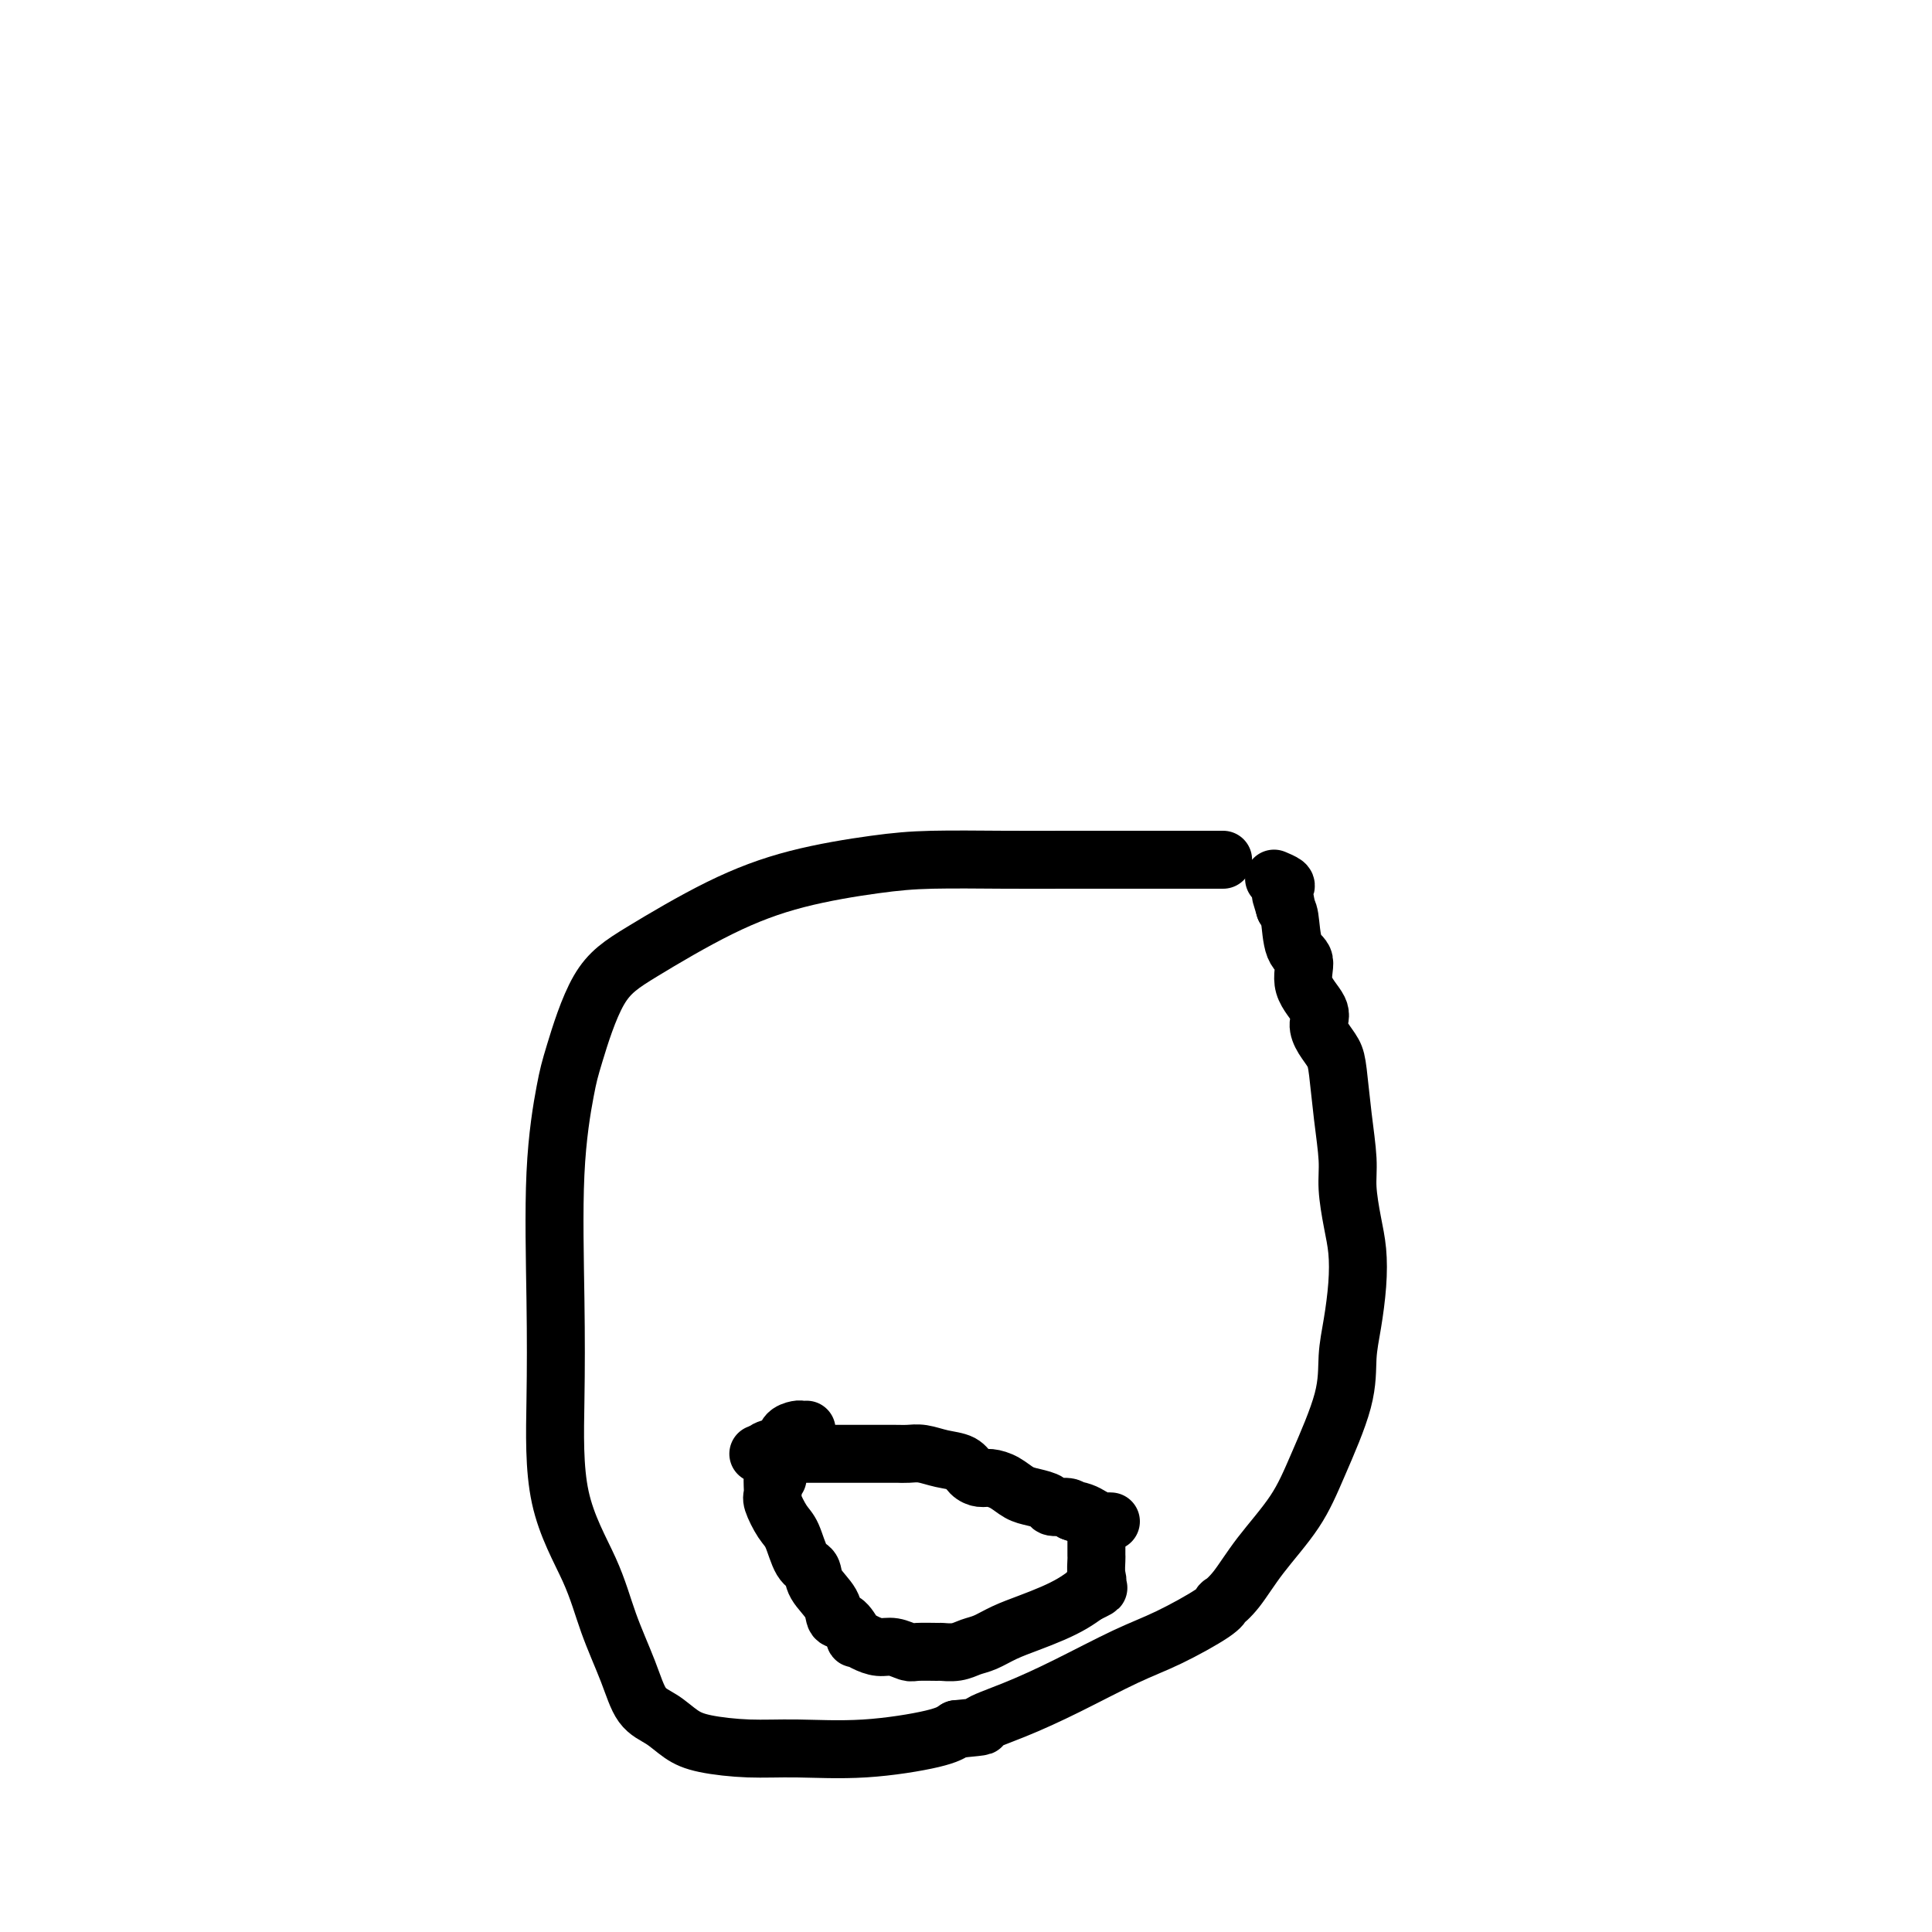 <svg viewBox='0 0 400 400' version='1.1' xmlns='http://www.w3.org/2000/svg' xmlns:xlink='http://www.w3.org/1999/xlink'><g fill='none' stroke='#000000' stroke-width='12' stroke-linecap='round' stroke-linejoin='round'><path d='M253,178c0.293,0.000 0.586,0.000 -1,0c-1.586,-0.000 -5.050,-0.001 -9,0c-3.950,0.001 -8.386,0.002 -12,0c-3.614,-0.002 -6.406,-0.007 -10,0c-3.594,0.007 -7.989,0.027 -13,0c-5.011,-0.027 -10.638,-0.101 -15,0c-4.362,0.101 -7.460,0.378 -12,1c-4.540,0.622 -10.522,1.590 -16,3c-5.478,1.410 -10.450,3.261 -16,6c-5.550,2.739 -11.677,6.366 -16,9c-4.323,2.634 -6.843,4.275 -9,8c-2.157,3.725 -3.951,9.535 -5,13c-1.049,3.465 -1.354,4.584 -2,8c-0.646,3.416 -1.632,9.130 -2,17c-0.368,7.870 -0.119,17.896 0,26c0.119,8.104 0.108,14.286 0,21c-0.108,6.714 -0.312,13.959 1,20c1.312,6.041 4.139,10.878 6,15c1.861,4.122 2.756,7.531 4,11c1.244,3.469 2.839,6.999 4,10c1.161,3.001 1.889,5.473 3,7c1.111,1.527 2.604,2.107 4,3c1.396,0.893 2.693,2.097 4,3c1.307,0.903 2.622,1.504 5,2c2.378,0.496 5.820,0.887 9,1c3.180,0.113 6.100,-0.052 10,0c3.900,0.052 8.781,0.322 14,0c5.219,-0.322 10.777,-1.235 14,-2c3.223,-0.765 4.112,-1.383 5,-2'/><path d='M198,358c7.494,-0.722 4.730,-0.526 5,-1c0.270,-0.474 3.575,-1.618 7,-3c3.425,-1.382 6.971,-3.001 11,-5c4.029,-1.999 8.542,-4.376 12,-6c3.458,-1.624 5.863,-2.494 9,-4c3.137,-1.506 7.007,-3.649 9,-5c1.993,-1.351 2.108,-1.912 2,-2c-0.108,-0.088 -0.439,0.297 0,0c0.439,-0.297 1.649,-1.276 3,-3c1.351,-1.724 2.845,-4.192 5,-7c2.155,-2.808 4.973,-5.956 7,-9c2.027,-3.044 3.265,-5.985 5,-10c1.735,-4.015 3.968,-9.104 5,-13c1.032,-3.896 0.862,-6.598 1,-9c0.138,-2.402 0.583,-4.504 1,-7c0.417,-2.496 0.806,-5.385 1,-8c0.194,-2.615 0.193,-4.957 0,-7c-0.193,-2.043 -0.577,-3.786 -1,-6c-0.423,-2.214 -0.886,-4.900 -1,-7c-0.114,-2.100 0.121,-3.615 0,-6c-0.121,-2.385 -0.597,-5.639 -1,-9c-0.403,-3.361 -0.732,-6.827 -1,-9c-0.268,-2.173 -0.476,-3.052 -1,-4c-0.524,-0.948 -1.364,-1.966 -2,-3c-0.636,-1.034 -1.067,-2.083 -1,-3c0.067,-0.917 0.632,-1.702 0,-3c-0.632,-1.298 -2.459,-3.107 -3,-5c-0.541,-1.893 0.206,-3.868 0,-5c-0.206,-1.132 -1.363,-1.420 -2,-3c-0.637,-1.580 -0.753,-4.451 -1,-6c-0.247,-1.549 -0.623,-1.774 -1,-2'/><path d='M266,188c-1.704,-5.455 -0.464,-2.092 0,-1c0.464,1.092 0.152,-0.086 0,-1c-0.152,-0.914 -0.144,-1.565 0,-2c0.144,-0.435 0.423,-0.656 0,-1c-0.423,-0.344 -1.550,-0.813 -2,-1c-0.450,-0.187 -0.225,-0.094 0,0'/><path d='M161,306c-0.435,-0.308 -0.871,-0.615 -1,0c-0.129,0.615 0.048,2.154 0,3c-0.048,0.846 -0.321,0.999 0,2c0.321,1.001 1.236,2.851 2,4c0.764,1.149 1.378,1.598 2,3c0.622,1.402 1.251,3.756 2,5c0.749,1.244 1.618,1.378 2,2c0.382,0.622 0.278,1.733 1,3c0.722,1.267 2.269,2.689 3,4c0.731,1.311 0.646,2.512 1,3c0.354,0.488 1.148,0.264 2,1c0.852,0.736 1.764,2.431 2,3c0.236,0.569 -0.203,0.013 0,0c0.203,-0.013 1.049,0.518 2,1c0.951,0.482 2.007,0.914 3,1c0.993,0.086 1.924,-0.173 3,0c1.076,0.173 2.297,0.779 3,1c0.703,0.221 0.887,0.056 2,0c1.113,-0.056 3.154,-0.003 4,0c0.846,0.003 0.497,-0.044 1,0c0.503,0.044 1.859,0.177 3,0c1.141,-0.177 2.069,-0.666 3,-1c0.931,-0.334 1.866,-0.512 3,-1c1.134,-0.488 2.467,-1.285 4,-2c1.533,-0.715 3.267,-1.346 5,-2c1.733,-0.654 3.467,-1.330 5,-2c1.533,-0.670 2.867,-1.334 4,-2c1.133,-0.666 2.067,-1.333 3,-2'/><path d='M225,330c4.343,-2.042 1.700,-1.148 1,-1c-0.700,0.148 0.545,-0.450 1,-1c0.455,-0.550 0.122,-1.051 0,-2c-0.122,-0.949 -0.033,-2.345 0,-3c0.033,-0.655 0.009,-0.567 0,-1c-0.009,-0.433 -0.002,-1.386 0,-2c0.002,-0.614 0.001,-0.890 0,-1c-0.001,-0.110 -0.000,-0.055 0,0'/><path d='M167,296c-0.368,0.016 -0.736,0.031 -1,0c-0.264,-0.031 -0.425,-0.110 -1,0c-0.575,0.110 -1.566,0.408 -2,1c-0.434,0.592 -0.312,1.478 -1,2c-0.688,0.522 -2.185,0.679 -3,1c-0.815,0.321 -0.947,0.806 -1,1c-0.053,0.194 -0.026,0.097 0,0'/><path d='M157,301c0.579,-0.000 1.158,-0.000 2,0c0.842,0.000 1.948,0.000 3,0c1.052,-0.000 2.049,-0.000 3,0c0.951,0.000 1.856,0.000 3,0c1.144,-0.000 2.527,-0.000 4,0c1.473,0.000 3.036,0.000 4,0c0.964,-0.000 1.329,-0.000 2,0c0.671,0.000 1.649,0.000 2,0c0.351,-0.000 0.074,-0.001 1,0c0.926,0.001 3.055,0.003 4,0c0.945,-0.003 0.708,-0.013 1,0c0.292,0.013 1.114,0.048 2,0c0.886,-0.048 1.837,-0.181 3,0c1.163,0.181 2.537,0.675 4,1c1.463,0.325 3.014,0.481 4,1c0.986,0.519 1.408,1.400 2,2c0.592,0.600 1.354,0.920 2,1c0.646,0.080 1.175,-0.081 2,0c0.825,0.081 1.945,0.404 3,1c1.055,0.596 2.044,1.465 3,2c0.956,0.535 1.878,0.734 3,1c1.122,0.266 2.445,0.597 3,1c0.555,0.403 0.342,0.878 1,1c0.658,0.122 2.188,-0.108 3,0c0.812,0.108 0.906,0.554 1,1'/><path d='M222,313c4.986,1.868 1.952,0.539 1,0c-0.952,-0.539 0.179,-0.288 1,0c0.821,0.288 1.330,0.613 2,1c0.670,0.387 1.499,0.836 2,1c0.501,0.164 0.673,0.044 1,0c0.327,-0.044 0.808,-0.013 1,0c0.192,0.013 0.096,0.006 0,0'/></g>
</svg>